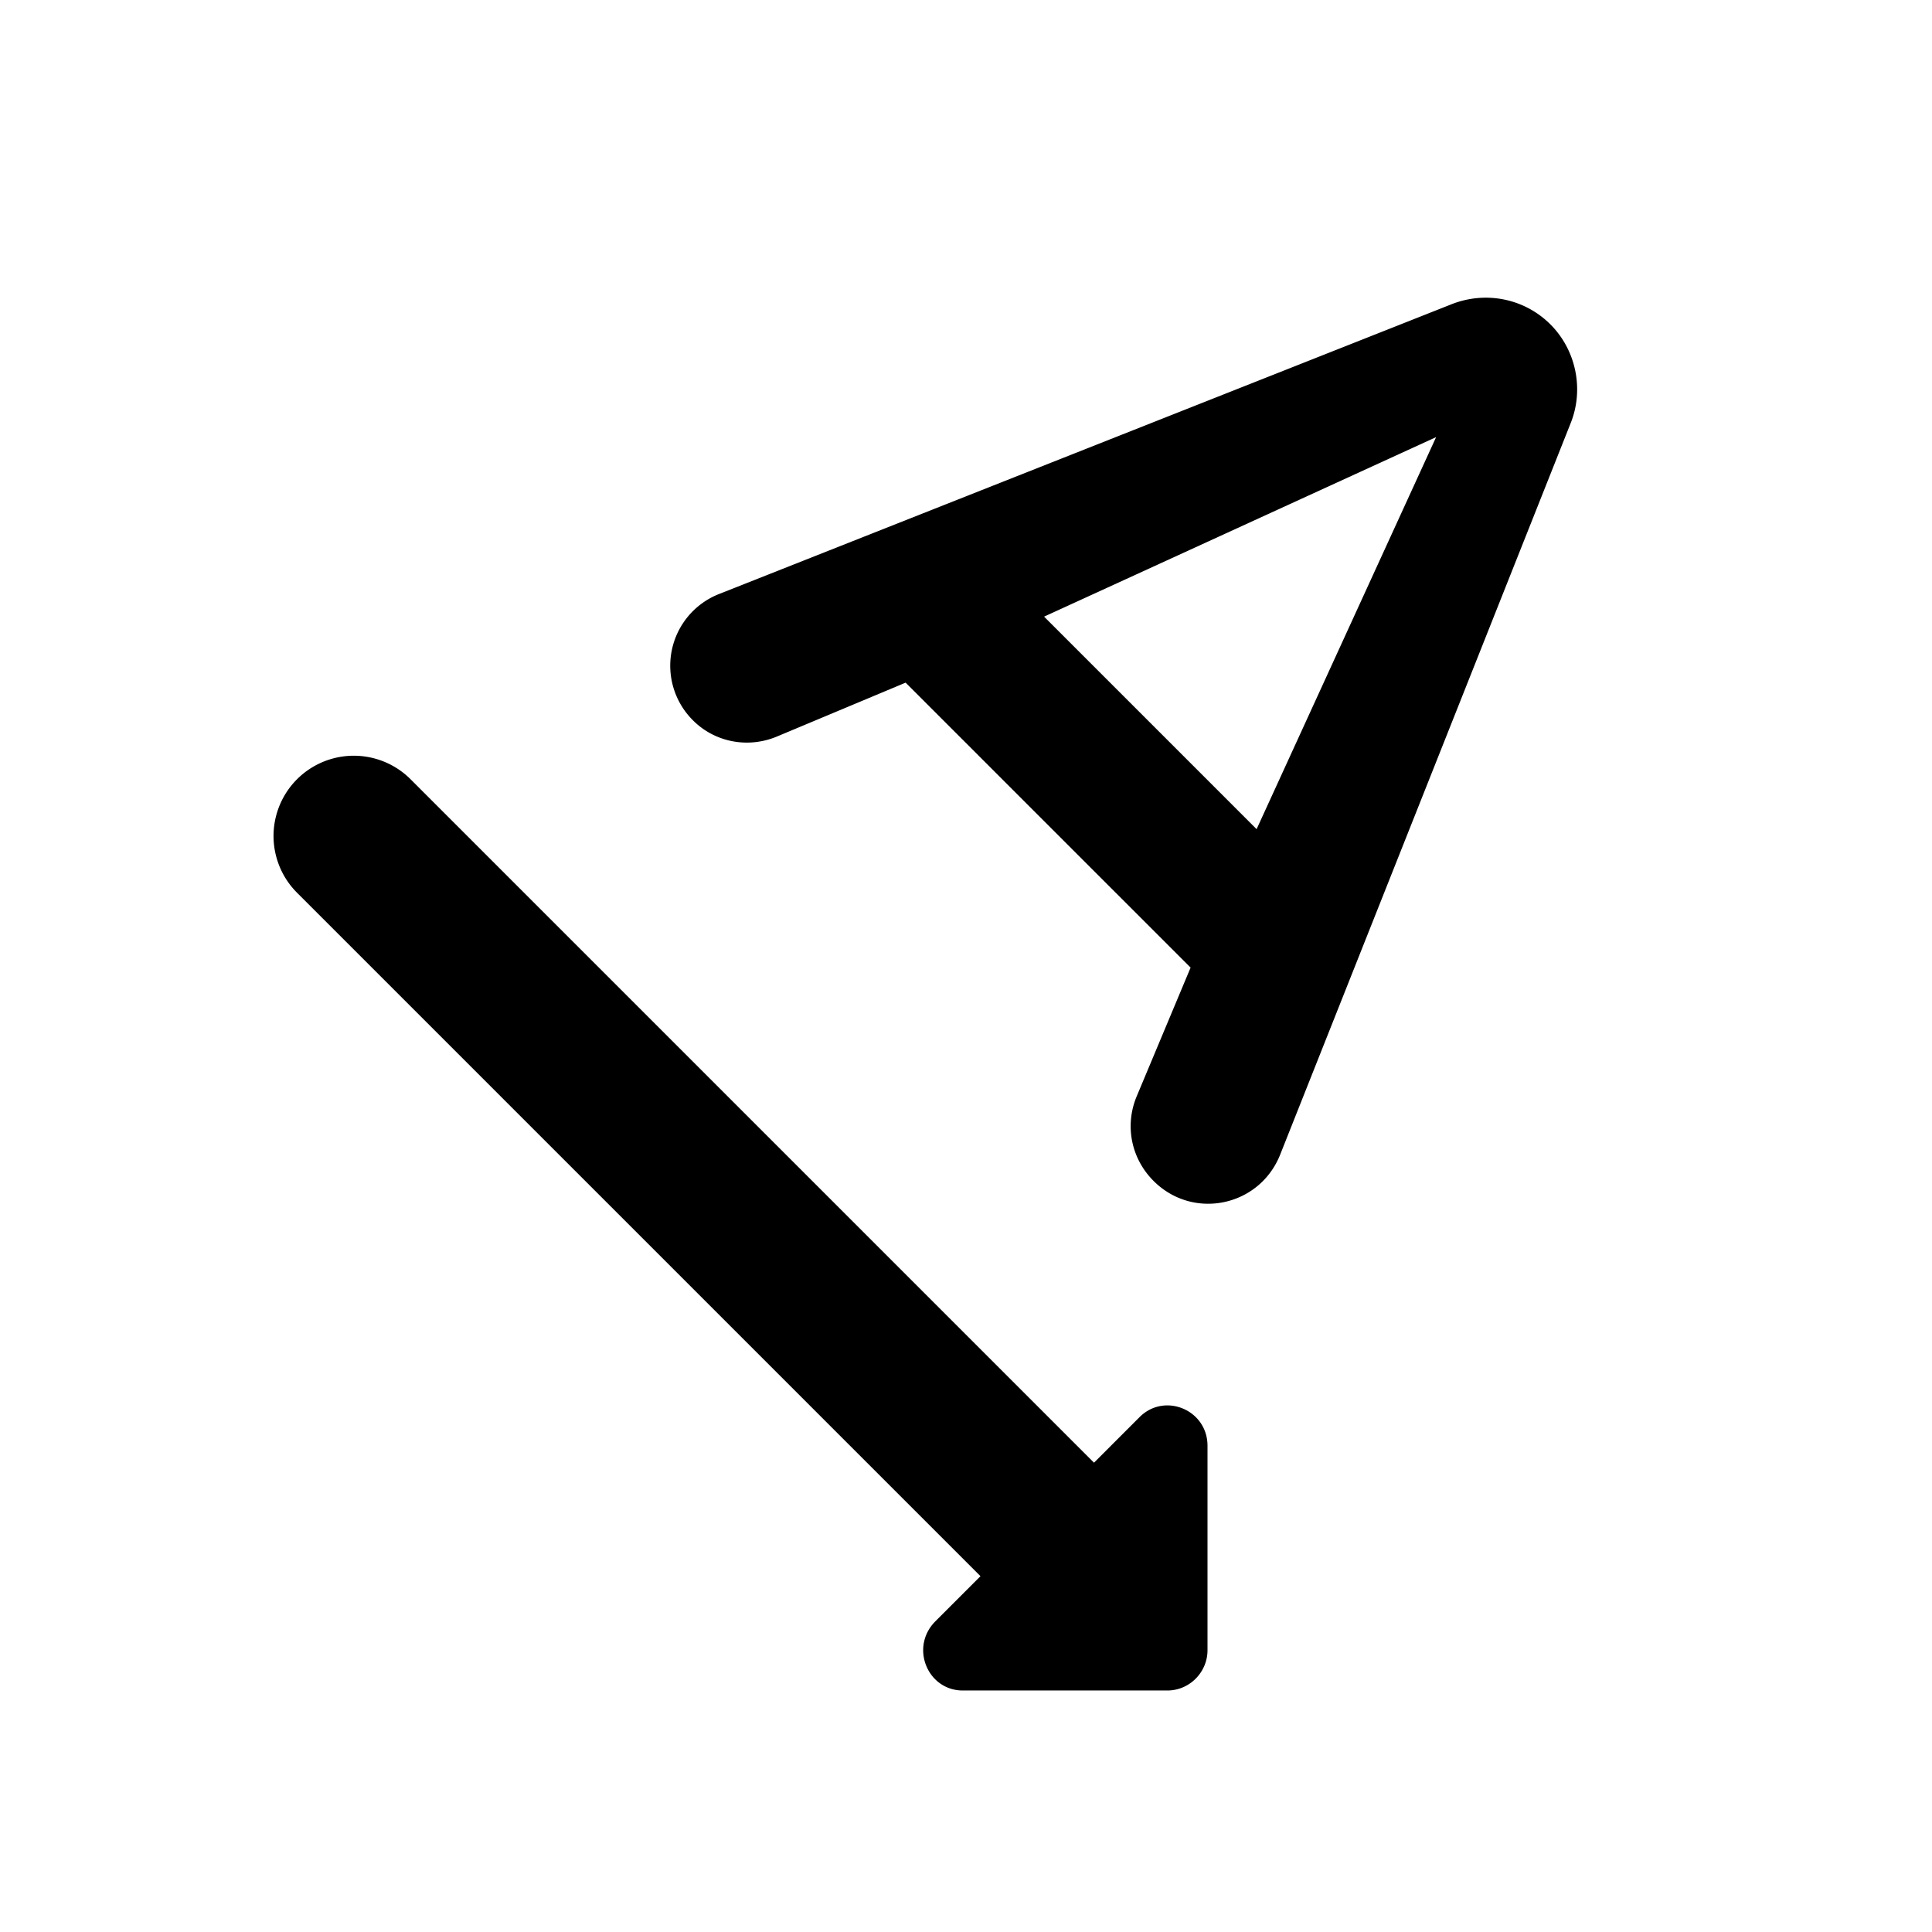 <svg xmlns="http://www.w3.org/2000/svg" width="24" height="24" viewBox="0 0 24 24"><path d="M15 20.5v-2.54c0-.45-.54-.67-.85-.35l-.56.56L5.1 9.68a.996.996 0 1 0-1.41 1.41l8.49 8.49l-.56.56c-.32.32-.1.86.34.86h2.54c.28 0 .5-.23.5-.5zM11.25 8.48l3.54 3.54l-.67 1.6c-.15.36-.07.77.21 1.05c.49.49 1.31.32 1.57-.32l3.61-9.09c.17-.42.07-.91-.25-1.23c-.32-.32-.8-.42-1.23-.25l-9.1 3.6a.957.957 0 0 0-.32 1.57c.27.27.68.35 1.04.2l1.6-.67zm6.59-3.05l-2.23 4.87l-2.64-2.64l4.87-2.23z"/></svg>